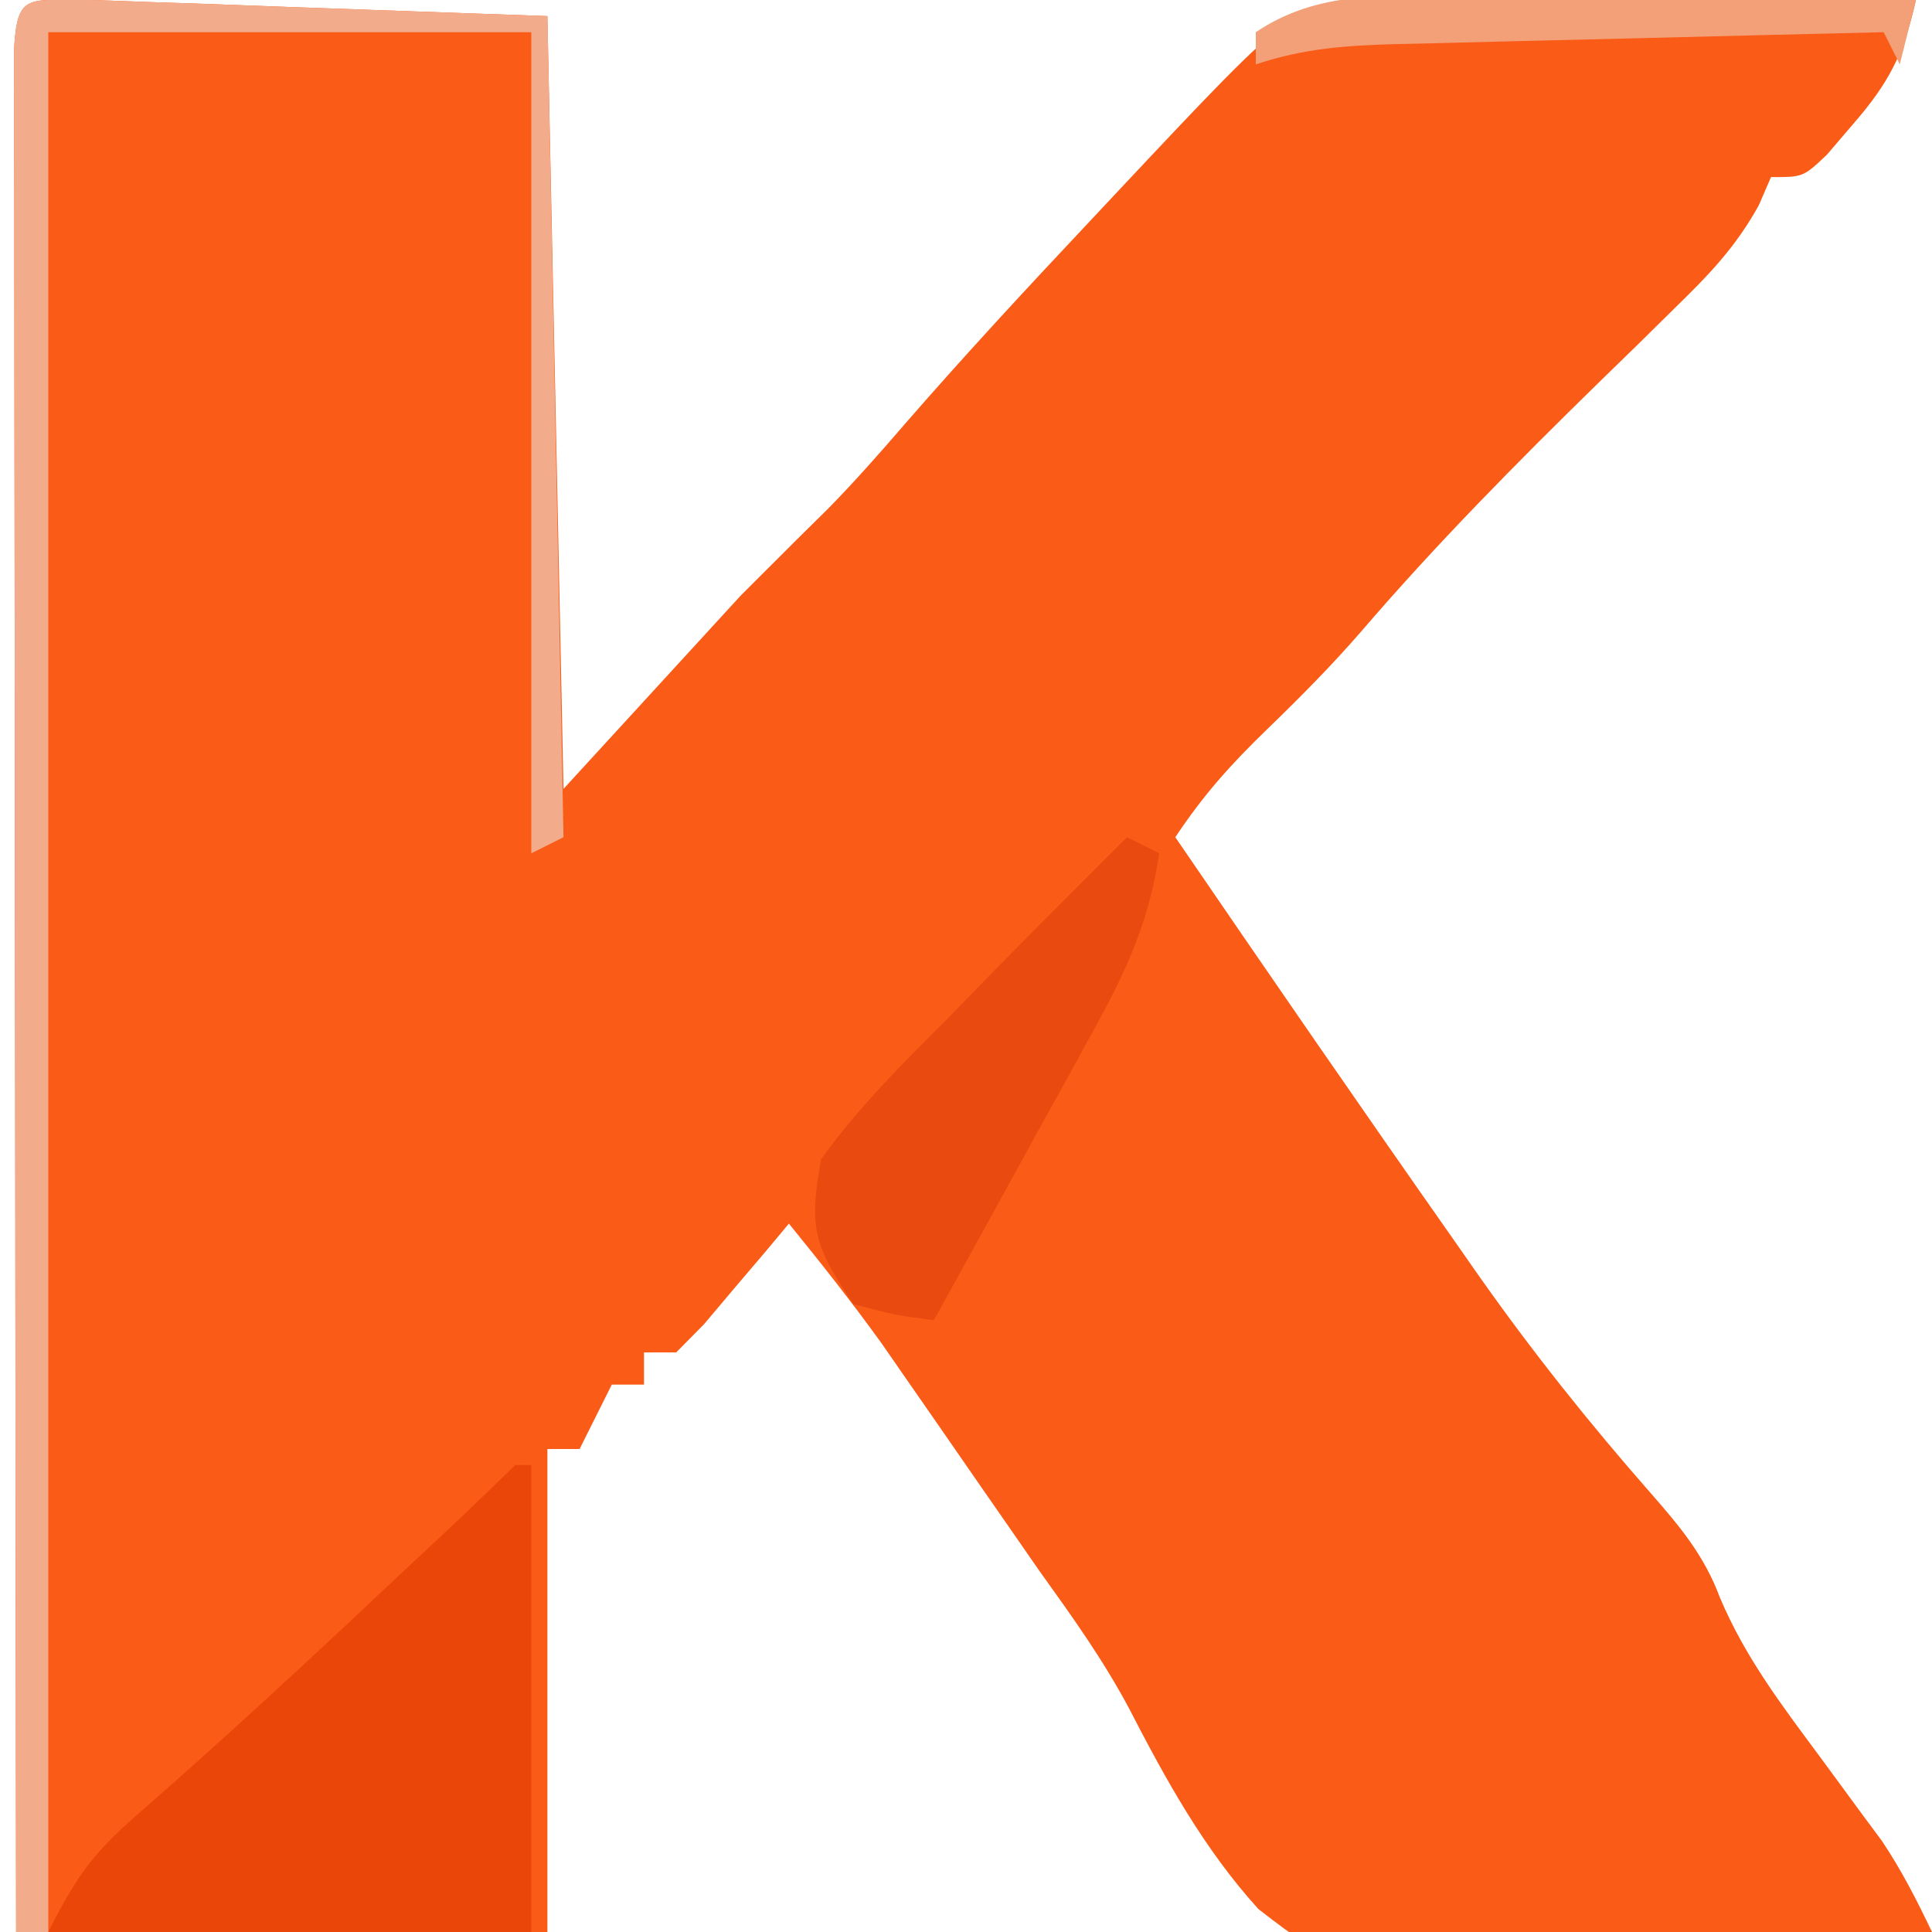 <?xml version="1.0" encoding="UTF-8"?>
<svg version="1.1" xmlns="http://www.w3.org/2000/svg" width="120" height="120">
<path d="M0 0 C1.349 0.042 2.698 0.09 4.047 0.143 C5.344 0.186 6.64 0.229 7.977 0.273 C10.469 0.365 10.469 0.365 13.011 0.459 C18.271 0.645 23.53 0.83 28.949 1.022 C29.279 16.862 29.609 32.702 29.949 49.022 C35.394 43.082 35.394 43.082 40.949 37.022 C44.699 33.272 44.699 33.272 46.357 31.643 C48.04 29.929 49.609 28.15 51.176 26.33 C54.879 22.073 58.706 17.942 62.574 13.834 C63.537 12.807 63.537 12.807 64.519 11.758 C75.501 0.067 75.501 0.067 80.573 -0.092 C82.128 -0.092 83.683 -0.086 85.238 -0.076 C86.466 -0.074 86.466 -0.074 87.718 -0.072 C90.337 -0.066 92.955 -0.053 95.574 -0.041 C97.347 -0.036 99.121 -0.031 100.894 -0.027 C105.246 -0.016 109.597 0.001 113.949 0.022 C113.213 3.345 112.266 5.192 110.011 7.772 C109.487 8.385 108.962 8.999 108.422 9.631 C106.949 11.022 106.949 11.022 104.949 11.022 C104.699 11.598 104.449 12.175 104.192 12.769 C102.775 15.336 101.16 17.022 99.062 19.069 C98.288 19.832 97.514 20.595 96.717 21.381 C95.906 22.17 95.096 22.959 94.261 23.772 C89.125 28.795 84.132 33.839 79.452 39.294 C77.61 41.412 75.653 43.382 73.636 45.334 C71.369 47.53 69.716 49.371 67.949 52.022 C73.696 60.428 79.472 68.813 85.324 77.147 C85.811 77.844 86.298 78.541 86.8 79.26 C90.124 83.979 93.651 88.404 97.461 92.744 C99.292 94.831 100.81 96.646 101.781 99.264 C103.338 102.939 105.579 105.892 107.949 109.084 C108.847 110.302 109.743 111.522 110.636 112.744 C111.032 113.278 111.428 113.812 111.836 114.362 C113.054 116.179 114.009 118.049 114.949 120.022 C109.455 120.421 103.969 120.709 98.463 120.901 C96.597 120.981 94.732 121.089 92.869 121.229 C77.911 122.319 77.911 122.319 73.11 118.596 C69.719 114.855 67.365 110.572 65.062 106.106 C63.446 103.079 61.516 100.392 59.515 97.604 C58.847 96.64 58.179 95.677 57.49 94.684 C56.837 93.743 56.184 92.803 55.511 91.834 C54.831 90.851 54.152 89.868 53.451 88.856 C52.792 87.906 52.132 86.957 51.453 85.979 C50.874 85.143 50.294 84.308 49.697 83.447 C47.862 80.901 45.929 78.456 43.949 76.022 C43.467 76.599 42.985 77.177 42.488 77.772 C41.856 78.514 41.225 79.257 40.574 80.022 C39.947 80.764 39.321 81.507 38.676 82.272 C38.106 82.849 37.536 83.427 36.949 84.022 C36.289 84.022 35.629 84.022 34.949 84.022 C34.949 84.682 34.949 85.342 34.949 86.022 C34.289 86.022 33.629 86.022 32.949 86.022 C32.289 87.342 31.629 88.662 30.949 90.022 C30.289 90.022 29.629 90.022 28.949 90.022 C28.949 99.922 28.949 109.822 28.949 120.022 C18.059 120.022 7.169 120.022 -4.051 120.022 C-4.074 104.523 -4.092 89.025 -4.103 73.527 C-4.108 66.331 -4.115 59.135 -4.126 51.939 C-4.136 45.67 -4.143 39.4 -4.145 33.131 C-4.146 29.809 -4.15 26.487 -4.157 23.166 C-4.164 19.464 -4.165 15.761 -4.165 12.059 C-4.168 10.95 -4.172 9.841 -4.175 8.698 C-4.174 7.695 -4.173 6.693 -4.171 5.66 C-4.172 4.783 -4.173 3.906 -4.174 3.003 C-3.969 -0.295 -3.37 0.024 0 0 Z " fill="#FA5B17" transform="translate(5.051,-0.022)"/>
<path d="M0 0 C0.33 0 0.66 0 1 0 C1 9.57 1 19.14 1 29 C-8.9 29 -18.8 29 -29 29 C-27.095 25.191 -25.987 23.861 -22.875 21.188 C-17.969 16.887 -13.19 12.47 -8.438 8 C-7.723 7.329 -7.008 6.657 -6.271 5.966 C-3.104 3.015 -3.104 3.015 0 0 Z " fill="#EA4609" transform="translate(32,91)"/>
<path d="M0 0 C1.349 0.042 2.698 0.09 4.047 0.143 C5.344 0.186 6.64 0.229 7.977 0.273 C10.469 0.365 10.469 0.365 13.011 0.459 C18.271 0.645 23.53 0.83 28.949 1.022 C29.279 17.852 29.609 34.682 29.949 52.022 C28.959 52.517 28.959 52.517 27.949 53.022 C27.949 36.192 27.949 19.362 27.949 2.022 C18.049 2.022 8.149 2.022 -2.051 2.022 C-2.051 40.962 -2.051 79.902 -2.051 120.022 C-2.711 120.022 -3.371 120.022 -4.051 120.022 C-4.074 104.523 -4.092 89.025 -4.103 73.527 C-4.108 66.331 -4.115 59.135 -4.126 51.939 C-4.136 45.67 -4.143 39.4 -4.145 33.131 C-4.146 29.809 -4.15 26.487 -4.157 23.166 C-4.164 19.464 -4.165 15.761 -4.165 12.059 C-4.168 10.95 -4.172 9.841 -4.175 8.698 C-4.174 7.695 -4.173 6.693 -4.171 5.66 C-4.172 4.783 -4.173 3.906 -4.174 3.003 C-3.969 -0.295 -3.37 0.024 0 0 Z " fill="#F3AC8B" transform="translate(5.051,-0.022)"/>
<path d="M0 0 C0.66 0.33 1.32 0.66 2 1 C1.396 5.09 0.048 8.127 -1.941 11.738 C-2.525 12.805 -3.108 13.872 -3.709 14.971 C-4.321 16.073 -4.932 17.176 -5.562 18.312 C-6.178 19.435 -6.794 20.557 -7.428 21.713 C-8.946 24.479 -10.47 27.241 -12 30 C-14.375 29.688 -14.375 29.688 -17 29 C-19.428 25.357 -19.786 24.298 -19 20 C-16.701 16.804 -13.972 14.087 -11.188 11.312 C-10.45 10.554 -9.712 9.795 -8.951 9.014 C-6.982 6.994 -4.996 4.993 -3 3 C-2.427 2.427 -1.854 1.853 -1.263 1.262 C-0.846 0.846 -0.429 0.429 0 0 Z " fill="#E94A0F" transform="translate(70,52)"/>
<path d="M0 0 C0.816 0.003 1.631 0.006 2.471 0.009 C5.07 0.02 7.668 0.045 10.266 0.07 C12.03 0.08 13.794 0.089 15.559 0.098 C19.878 0.12 24.197 0.154 28.516 0.195 C28.186 1.515 27.856 2.835 27.516 4.195 C27.021 3.205 27.021 3.205 26.516 2.195 C21.443 2.314 16.371 2.438 11.3 2.568 C9.574 2.611 7.848 2.653 6.123 2.693 C3.643 2.75 1.163 2.814 -1.316 2.879 C-2.088 2.896 -2.86 2.912 -3.656 2.93 C-6.836 3.018 -9.447 3.183 -12.484 4.195 C-12.484 3.535 -12.484 2.875 -12.484 2.195 C-8.598 -0.417 -4.496 -0.059 0 0 Z " fill="#F3A078" transform="translate(90.484,-0.195)"/>
<path d="" fill="#FDF9F8" transform="translate(0,0)"/>
</svg>
